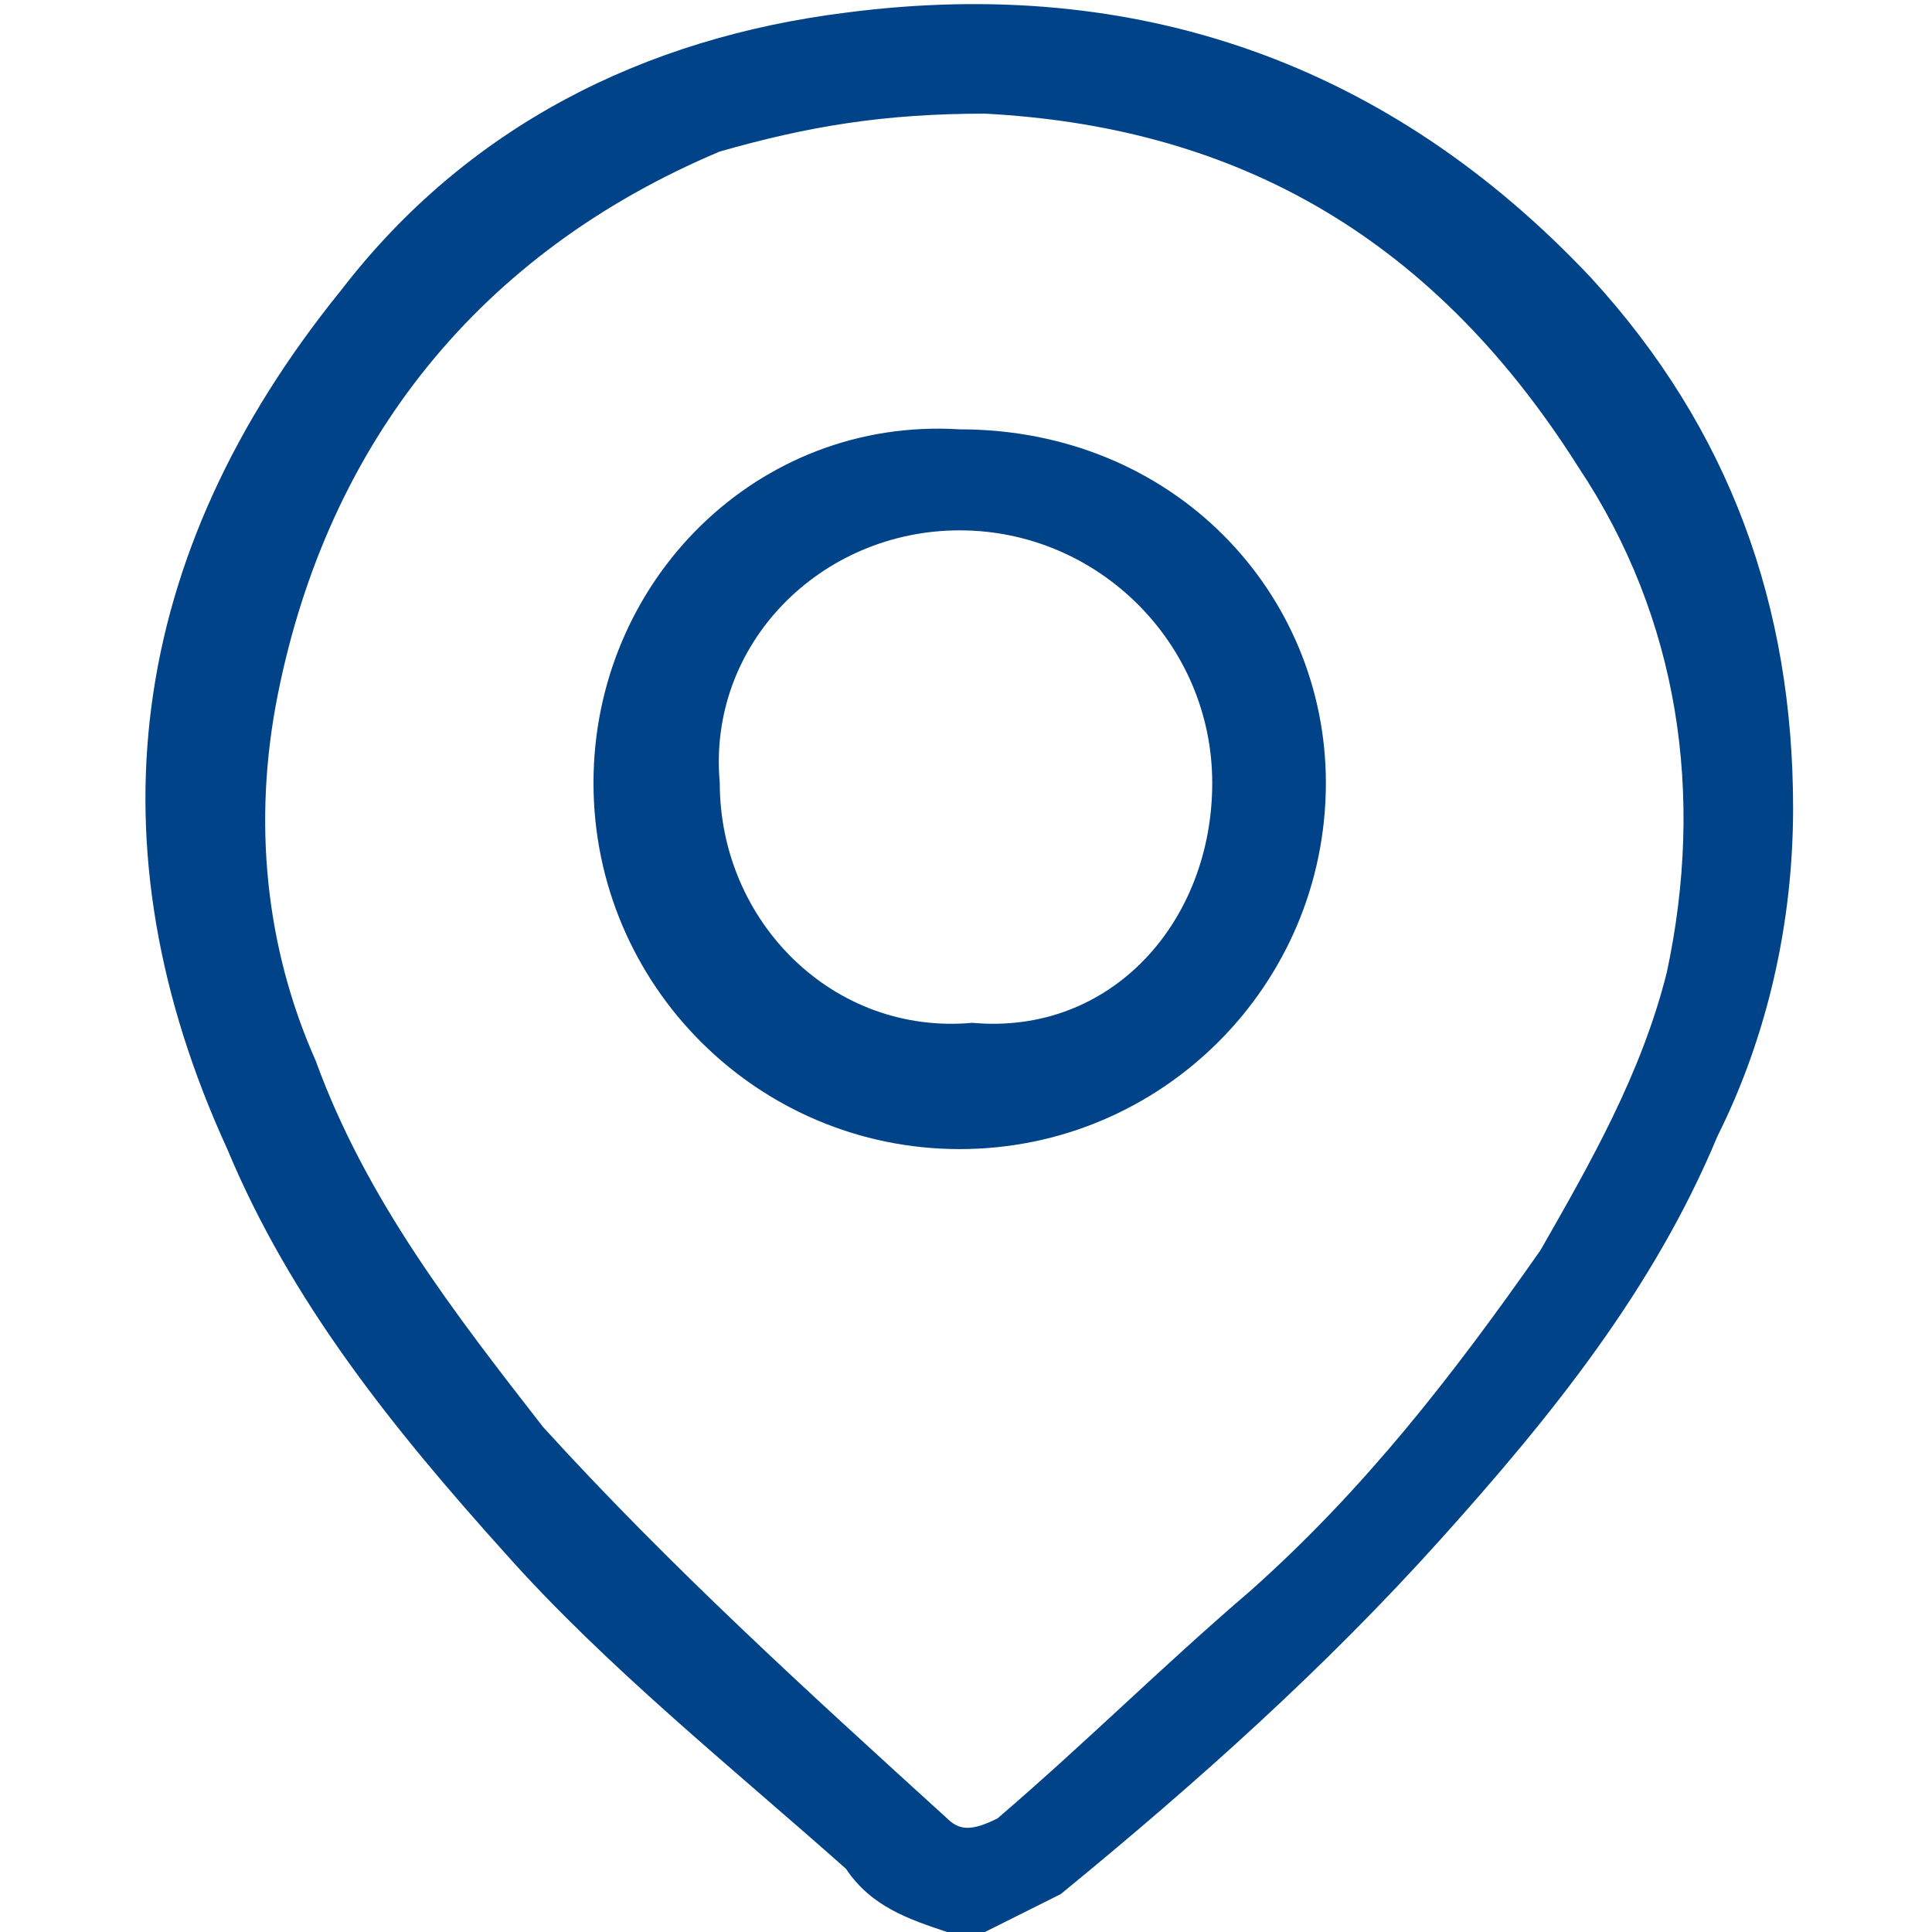 <?xml version="1.0" encoding="UTF-8"?> <svg xmlns="http://www.w3.org/2000/svg" xmlns:xlink="http://www.w3.org/1999/xlink" version="1.1" id="_Слой_2" x="0px" y="0px" viewBox="0 0 15.3 15.3" style="enable-background:new 0 0 15.3 15.3;" xml:space="preserve"> <style type="text/css"> .st0{fill:#004388;} </style> <path class="st0" d="M9.6,6.2c0-1.1-0.9-2-2-2c-1.1,0-2,0.9-1.9,2c0,1.1,0.9,2,2,1.9C8.8,8.2,9.6,7.3,9.6,6.2 M10.5,6.2 c0,1.6-1.3,2.9-2.9,2.9c-1.6,0-2.9-1.3-2.9-2.9c0-1.6,1.3-2.9,2.9-2.8C9.3,3.4,10.5,4.7,10.5,6.2 M7.8,0.9C7,0.9,6.4,1,5.7,1.2 C3.8,2,2.6,3.5,2.2,5.5C2,6.5,2.1,7.5,2.5,8.4c0.4,1.1,1.1,2,1.8,2.9c1,1.1,2.1,2.1,3.2,3.1c0.1,0.1,0.2,0.1,0.4,0 c0.7-0.6,1.3-1.2,2-1.8c0.9-0.8,1.6-1.7,2.3-2.7c0.4-0.7,0.8-1.4,1-2.2c0.3-1.4,0.1-2.8-0.7-4C11.3,1.8,9.7,1,7.8,0.9 M7.5,15.3 c-0.3-0.1-0.6-0.2-0.8-0.5C5.8,14,4.8,13.2,4,12.3c-0.9-1-1.7-2-2.2-3.2C0.7,6.7,1,4.4,2.7,2.3c1-1.3,2.4-2,4-2.2 C9-0.2,11,0.5,12.6,2.2c1.1,1.2,1.6,2.6,1.6,4.2c0,0.9-0.2,1.8-0.6,2.6c-0.5,1.2-1.3,2.2-2.2,3.2c-0.9,1-1.9,1.9-3,2.8 c-0.2,0.1-0.4,0.2-0.6,0.3C7.8,15.3,7.5,15.3,7.5,15.3z"></path> </svg> 